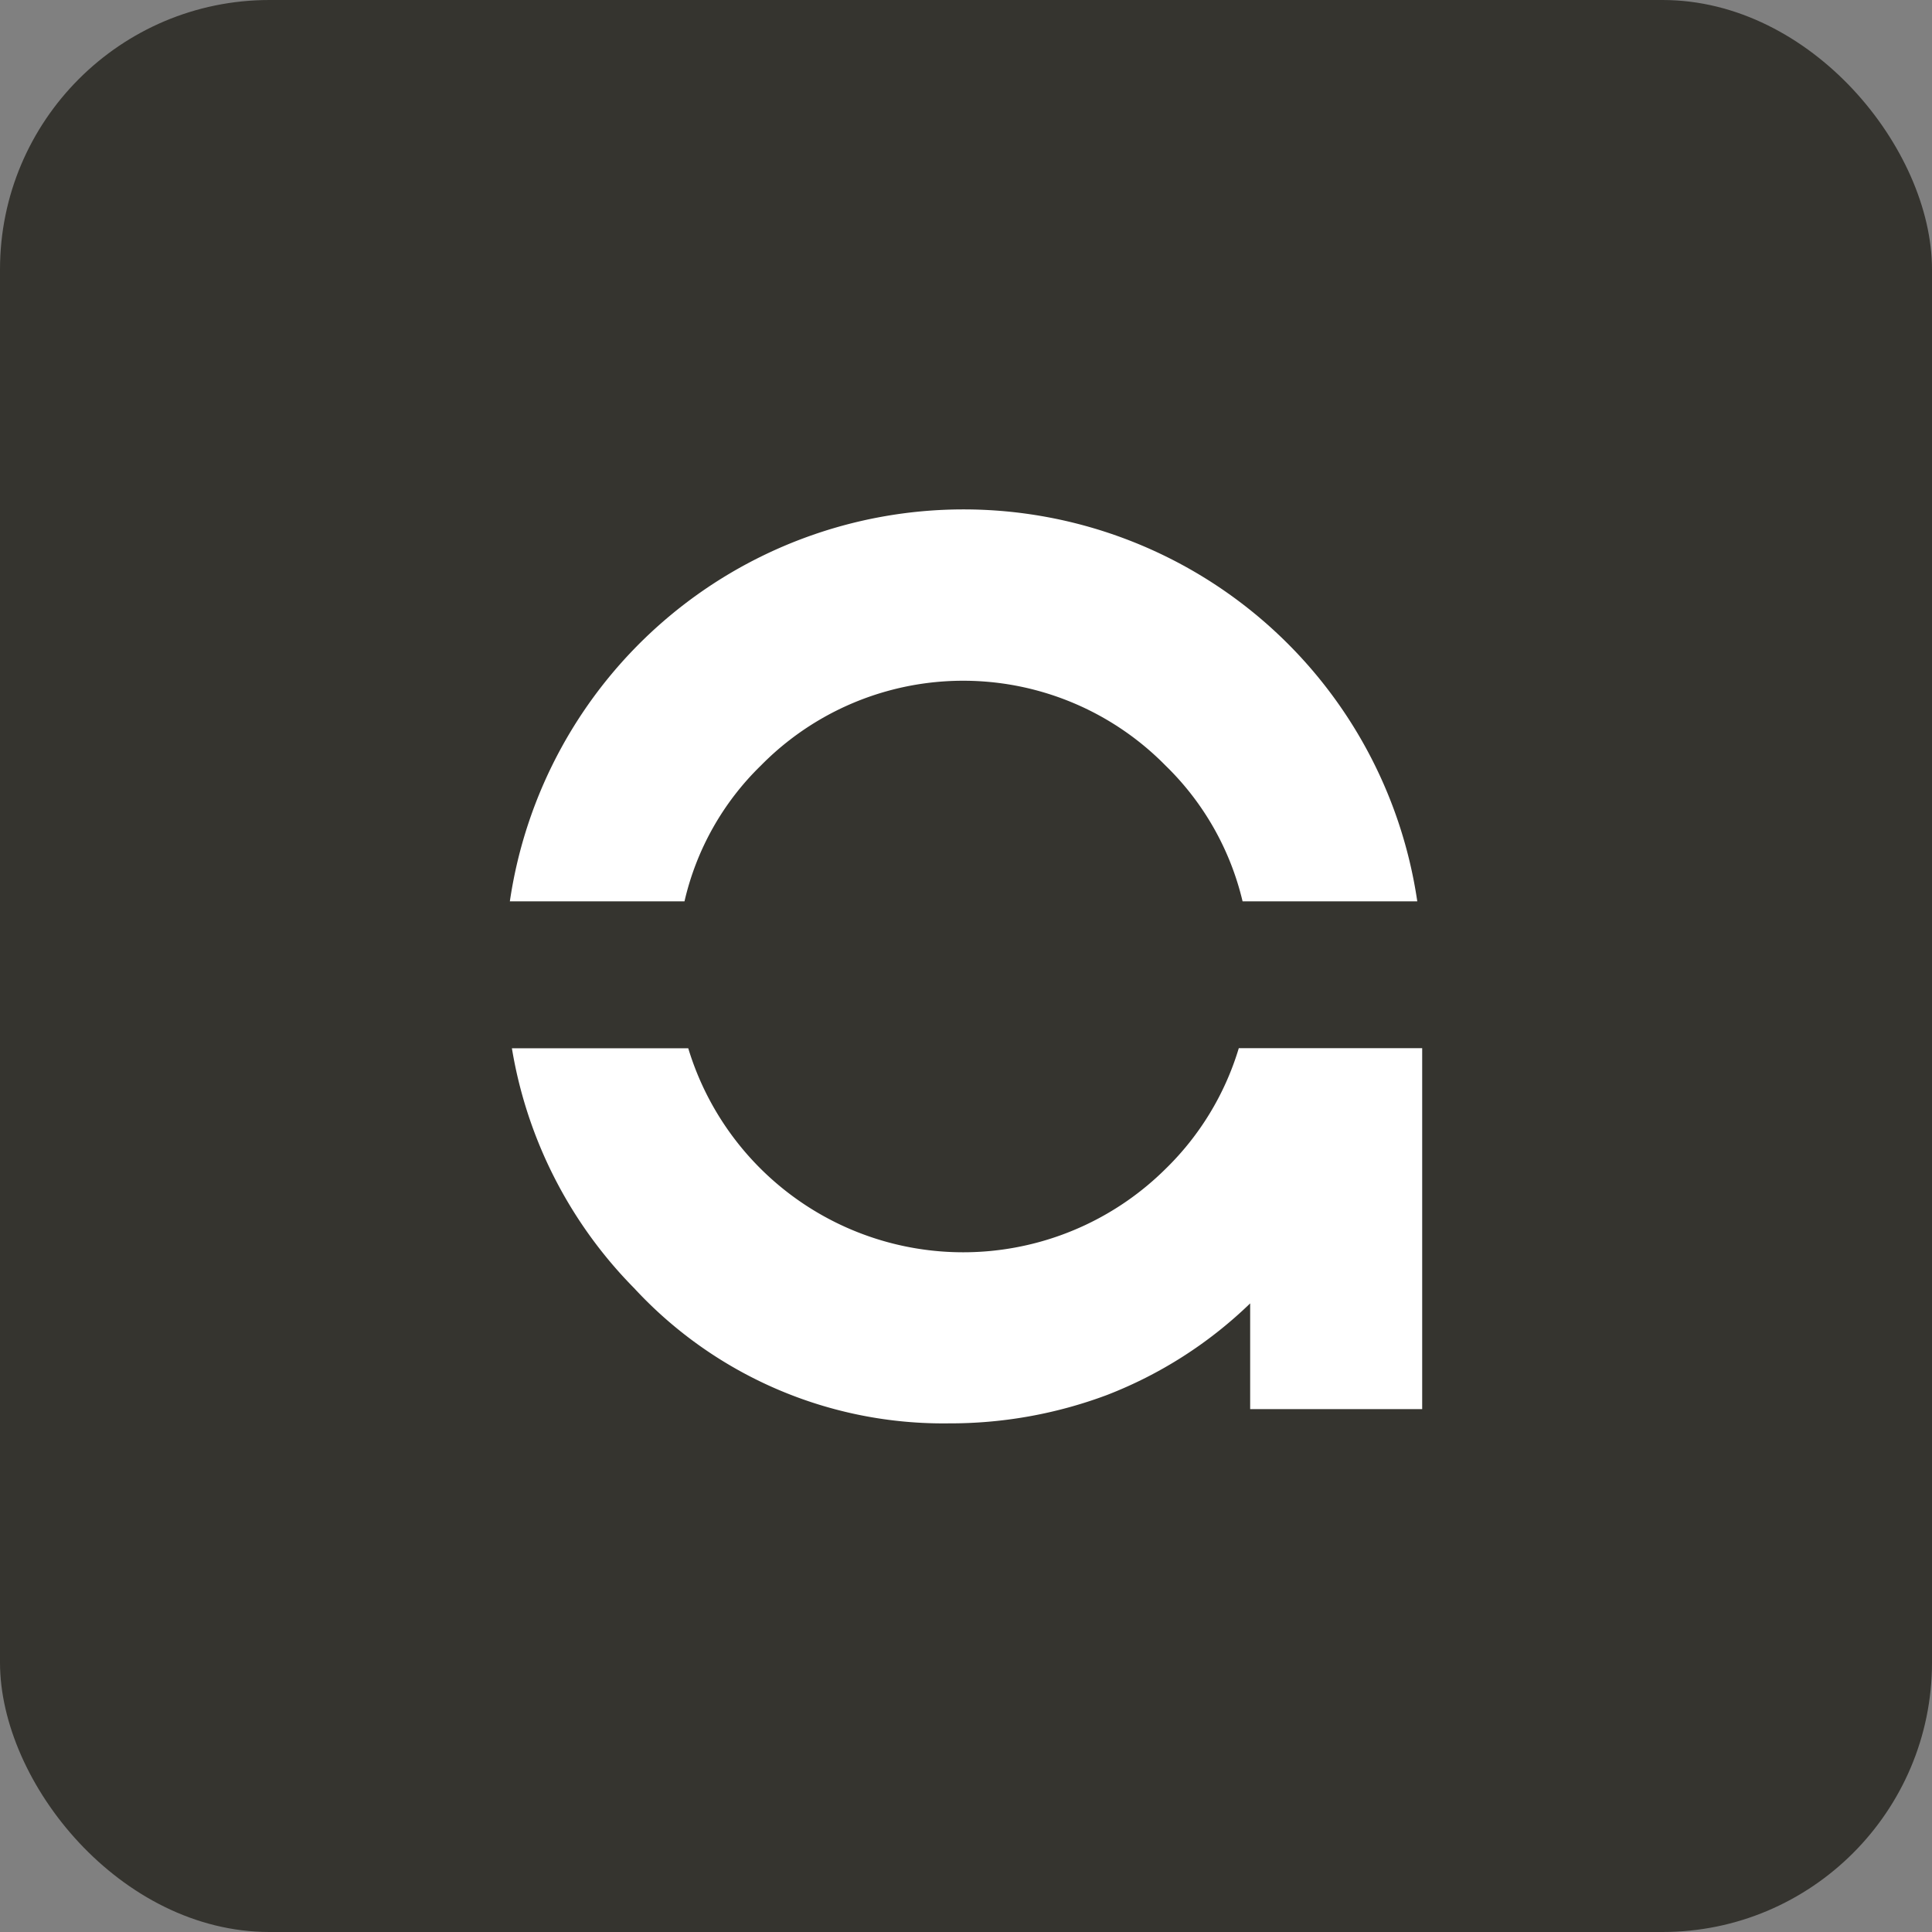 <svg xmlns="http://www.w3.org/2000/svg" width="57.583" height="57.583" viewBox="0 0 57.583 57.583">
  <rect x="0" y="0" width="57.583" height="57.583" fill="#808080" stroke="none"/>
  <g id="Groupe_13624" data-name="Groupe 13624" transform="translate(-419.208 -648)">
    <g id="Groupe_13623" data-name="Groupe 13623" transform="translate(-619.728 351.331)">
      <rect id="Rectangle_2730" data-name="Rectangle 2730" width="57.583" height="57.583" rx="8.032" transform="translate(1038.936 296.669)" fill="#35342f"/>
      <g id="Groupe_13622" data-name="Groupe 13622">
        <path id="Tracé_12314" data-name="Tracé 12314" d="M1061.617,319.483a8.456,8.456,0,0,1,12.054,0,8.314,8.314,0,0,1,2.3,4.051h5.207a13.668,13.668,0,0,0-27.046,0h5.205A8.217,8.217,0,0,1,1061.617,319.483Z" fill="#fff"/>
        <path id="Tracé_12315" data-name="Tracé 12315" d="M1073.671,331.512a8.562,8.562,0,0,1-14.222-3.6h-5.256a13.254,13.254,0,0,0,3.647,7.154,12.543,12.543,0,0,0,9.378,4.026,13.316,13.316,0,0,0,4.7-.841,12.748,12.748,0,0,0,4.279-2.735v3.151h5.127V327.91h-5.466A8.391,8.391,0,0,1,1073.671,331.512Z" fill="#fff"/>
      </g>
    </g>
  </g>
</svg>
